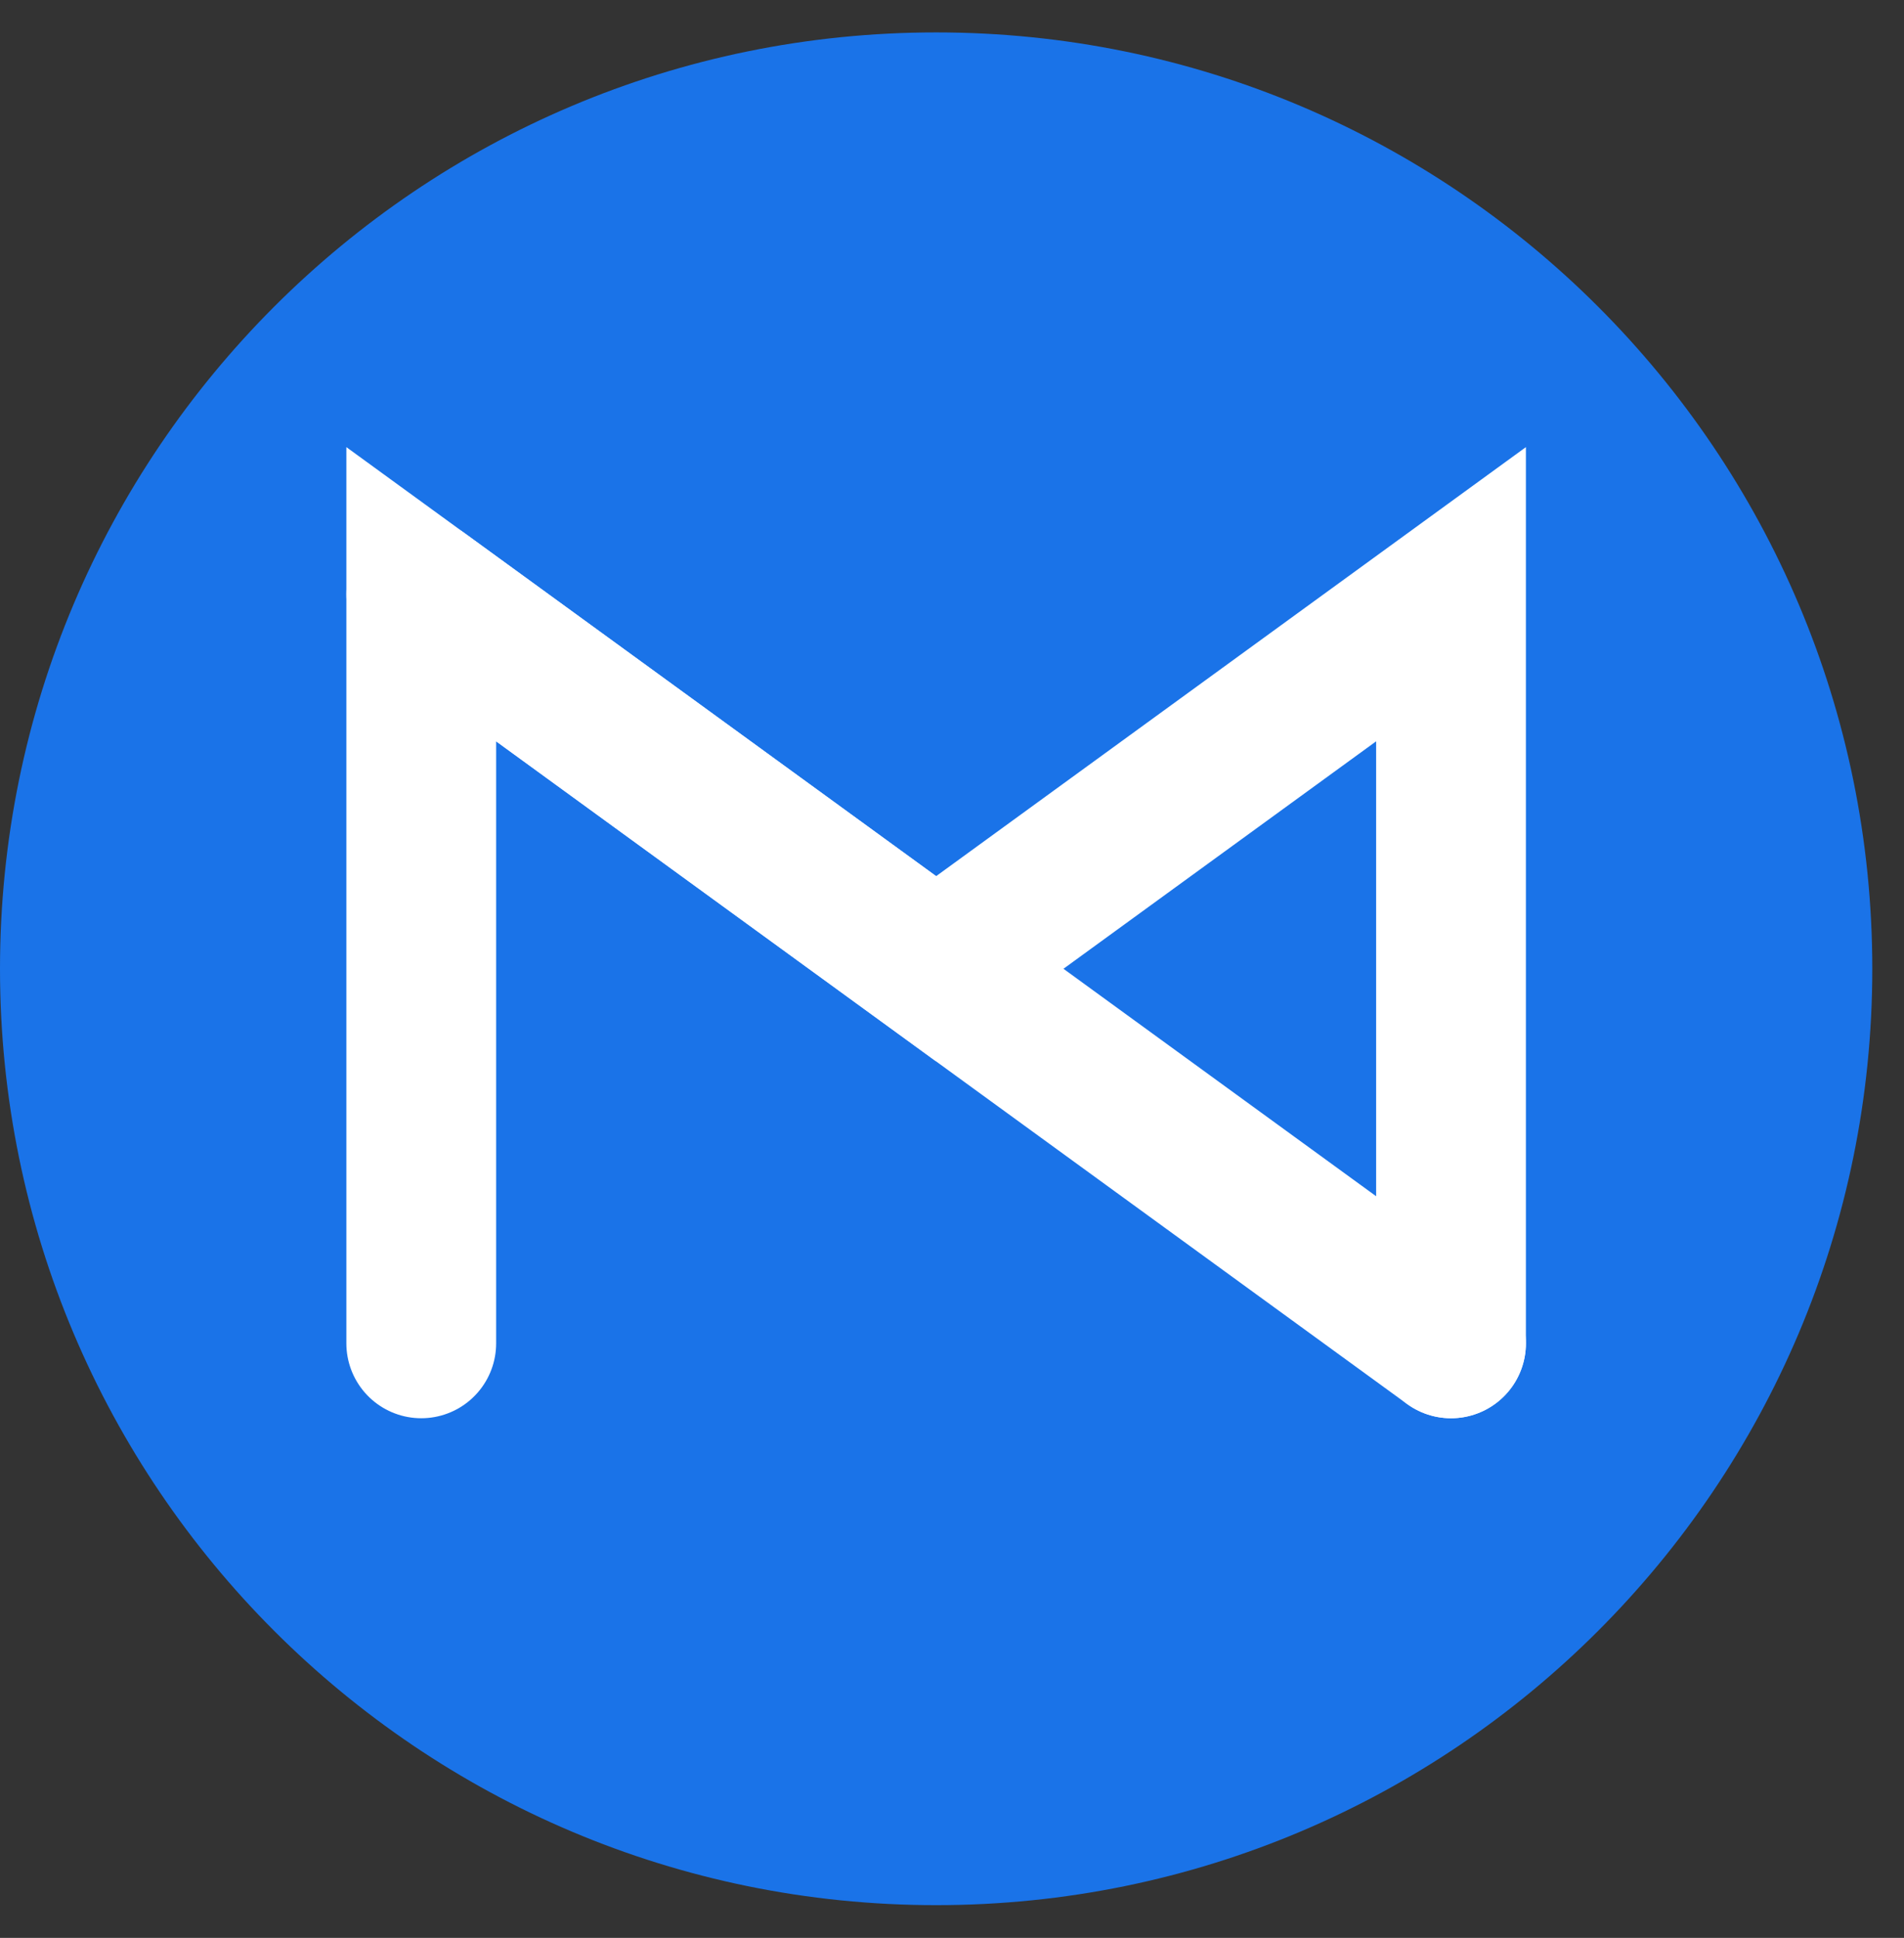 <?xml version="1.0" encoding="utf-8"?>
<svg xmlns="http://www.w3.org/2000/svg" fill="none" height="100%" overflow="visible" preserveAspectRatio="none" style="display: block;" viewBox="0 0 57 58" width="100%">
<rect x="0" y="0" width="57" height="58" fill="#333333" stroke="none"/>
<g id="Left Logo">
<g clip-path="url(#clip0_0_64)" id="Frame">
<path d="M28.025 57.02C43.503 57.02 56.051 44.473 56.051 28.995C56.051 13.517 43.503 0.97 28.025 0.97C12.547 0.97 0 13.517 0 28.995C0 44.473 12.547 57.02 28.025 57.02Z" fill="#1A73E8" id="Vector"/>
<g id="Group">
<path d="M12.611 40.205V17.785L28.025 28.995L43.439 17.785V40.205" id="Vector_2" stroke="white" stroke-linecap="round" stroke-width="4.484"/>
<path d="M12.611 17.785L43.439 40.205" id="Vector_3" stroke="white" stroke-linecap="round" stroke-width="4.484"/>
</g>
</g>
</g>
<defs>
<clipPath id="clip0_0_64">
<rect fill="white" height="56.051" transform="translate(0 0.97)" width="56.051"/>
</clipPath>
</defs>
</svg>